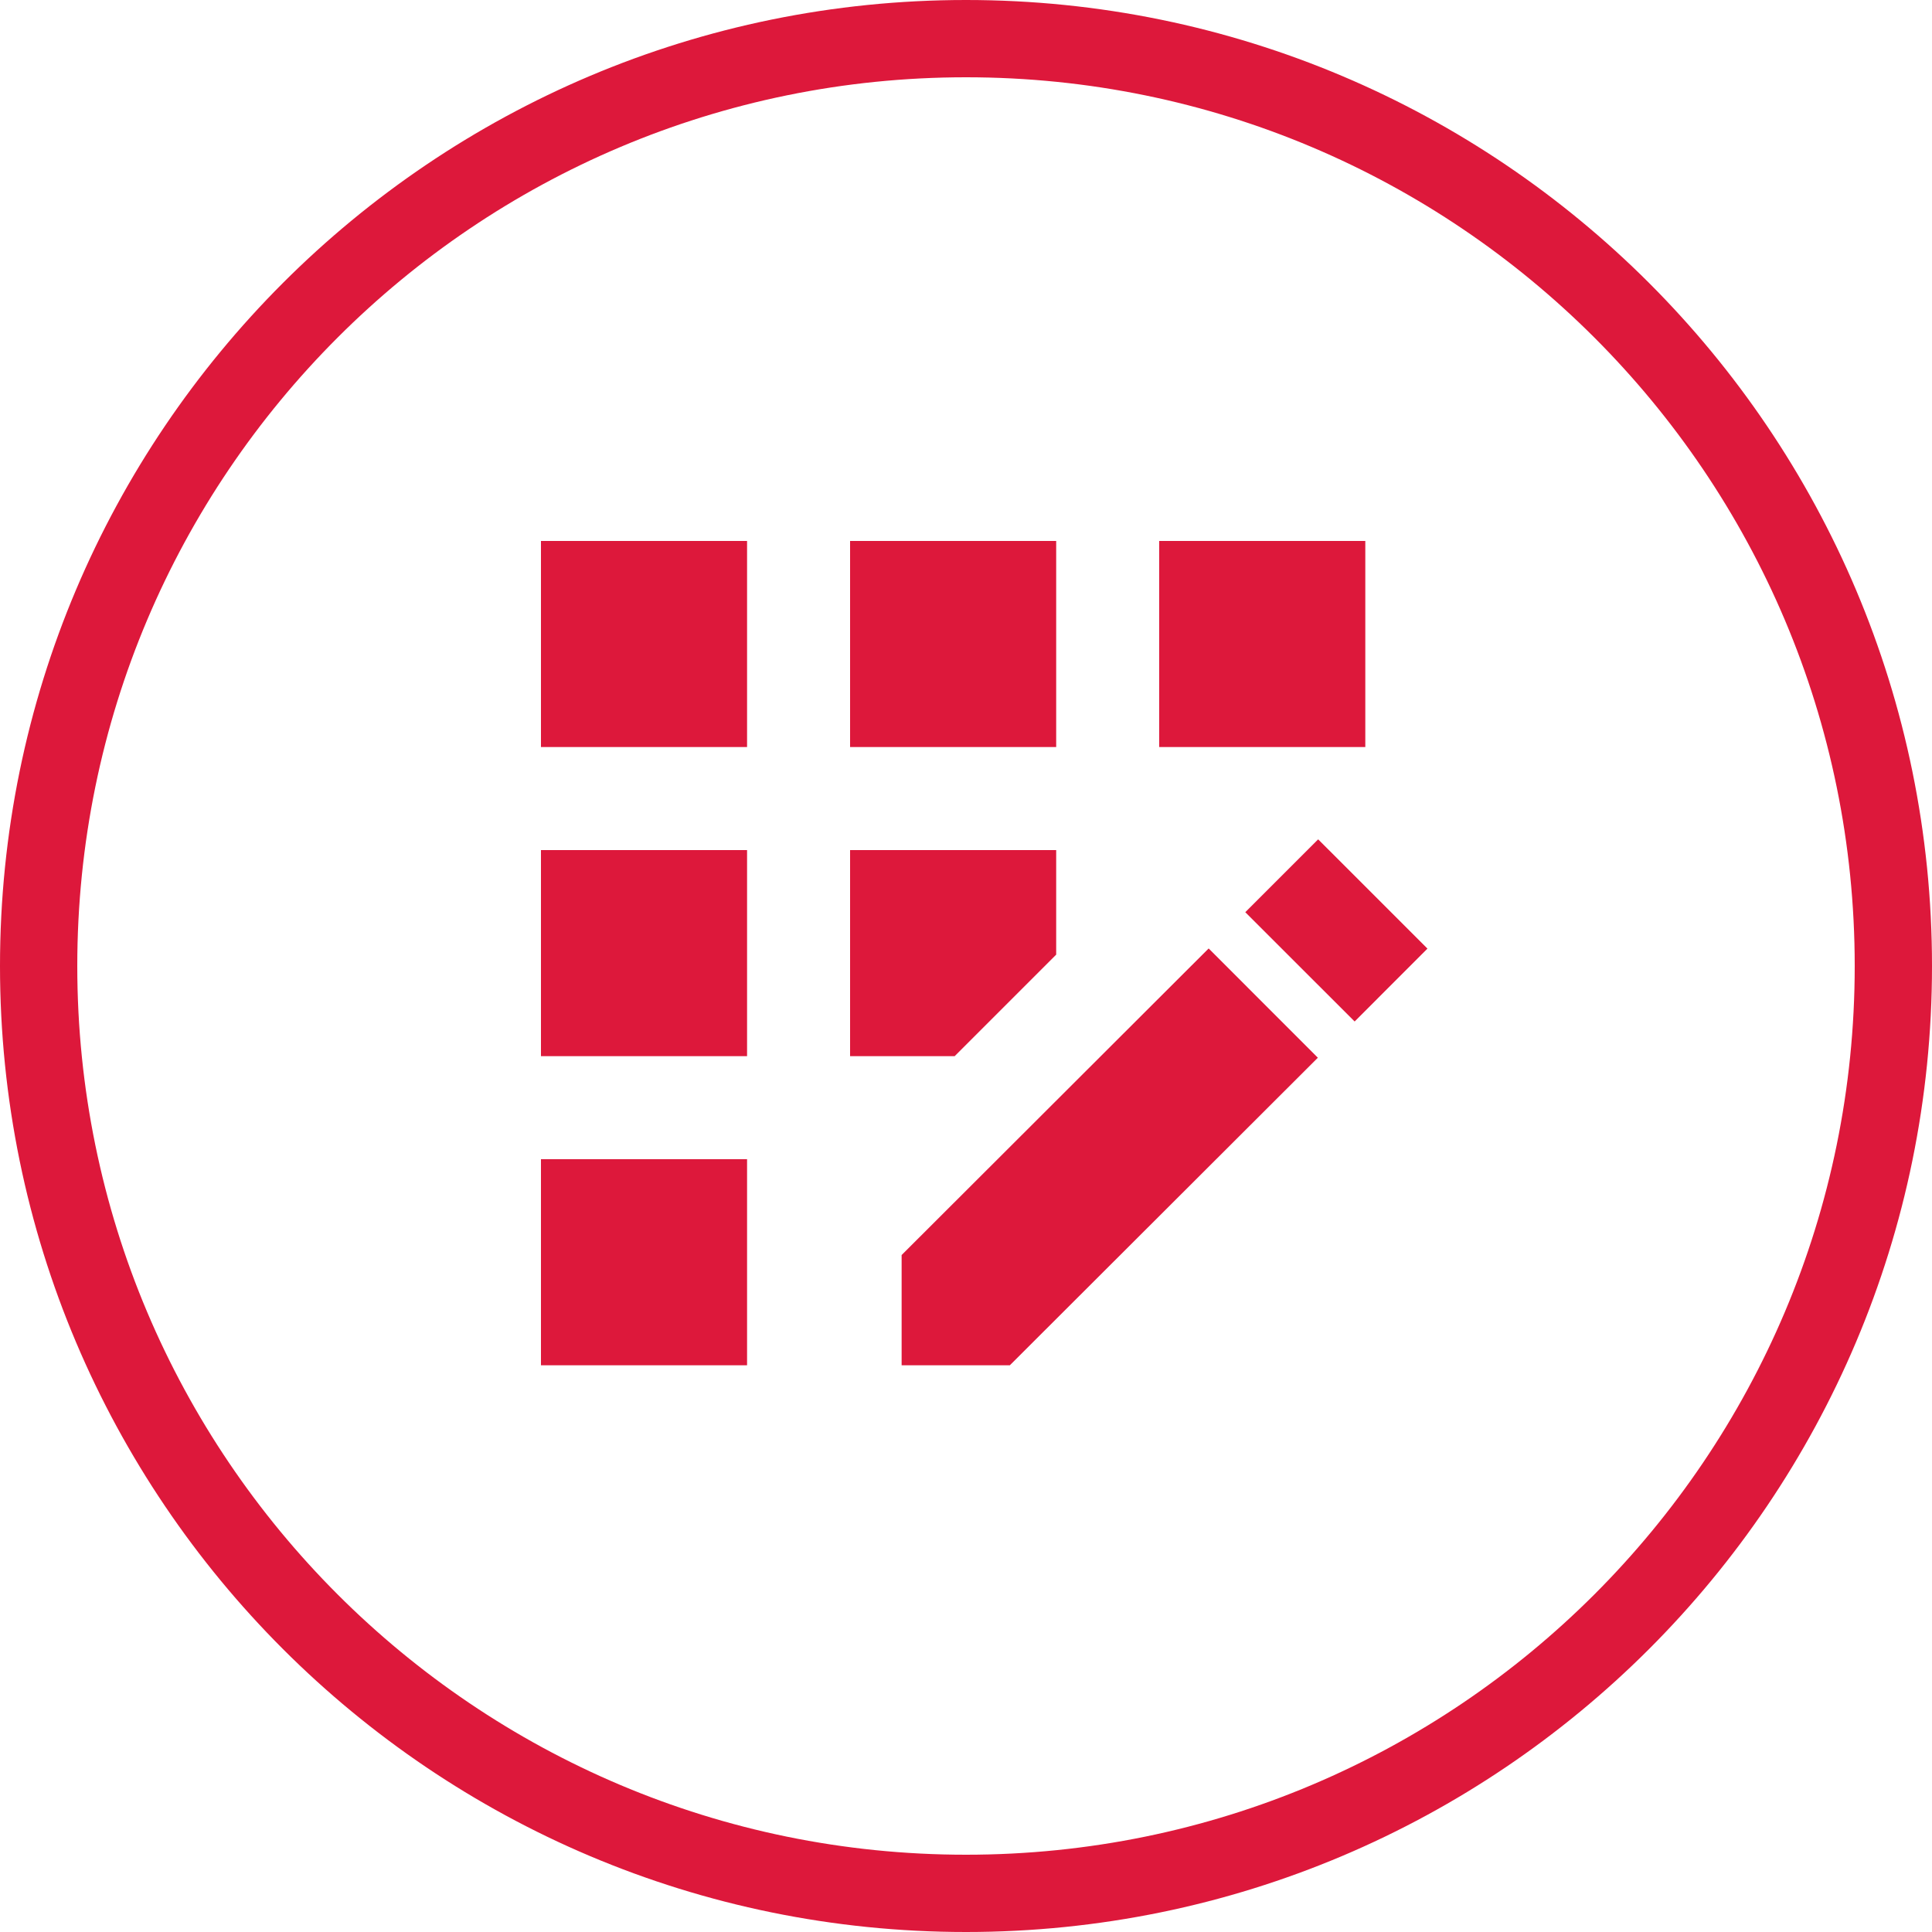 <svg xmlns="http://www.w3.org/2000/svg" width="25" height="25" viewBox="0 0 25 25" fill="none"><g clip-path="url(#clip0_12_370)"><path d="M11 7H13.667V9.667H11V7ZM7 15H9.667V17.667H7V15ZM7 11H9.667V13.667H7V11ZM7 7H9.667V9.667H7V7ZM15 7H17.667V9.667H15V7ZM11.667 16.24V17.667H13.067L17.053 13.687L15.64 12.273L11.667 16.24ZM13.667 12.353V11H11V13.667H12.353L13.667 12.353ZM16.114 11.804L17.057 10.861L18.471 12.275L17.529 13.218L16.114 11.804Z" fill="#DD183B"></path><path d="M12.5 24.5C19.127 24.5 24.5 19.127 24.5 12.5C24.5 5.873 19.127 0.5 12.5 0.5C5.873 0.5 0.5 5.873 0.5 12.5C0.5 19.127 5.873 24.5 12.5 24.5Z" stroke="#DD183B"></path></g><defs><clipPath id="clip0_12_370"><rect width="25" height="25" fill="white"></rect></clipPath></defs></svg>